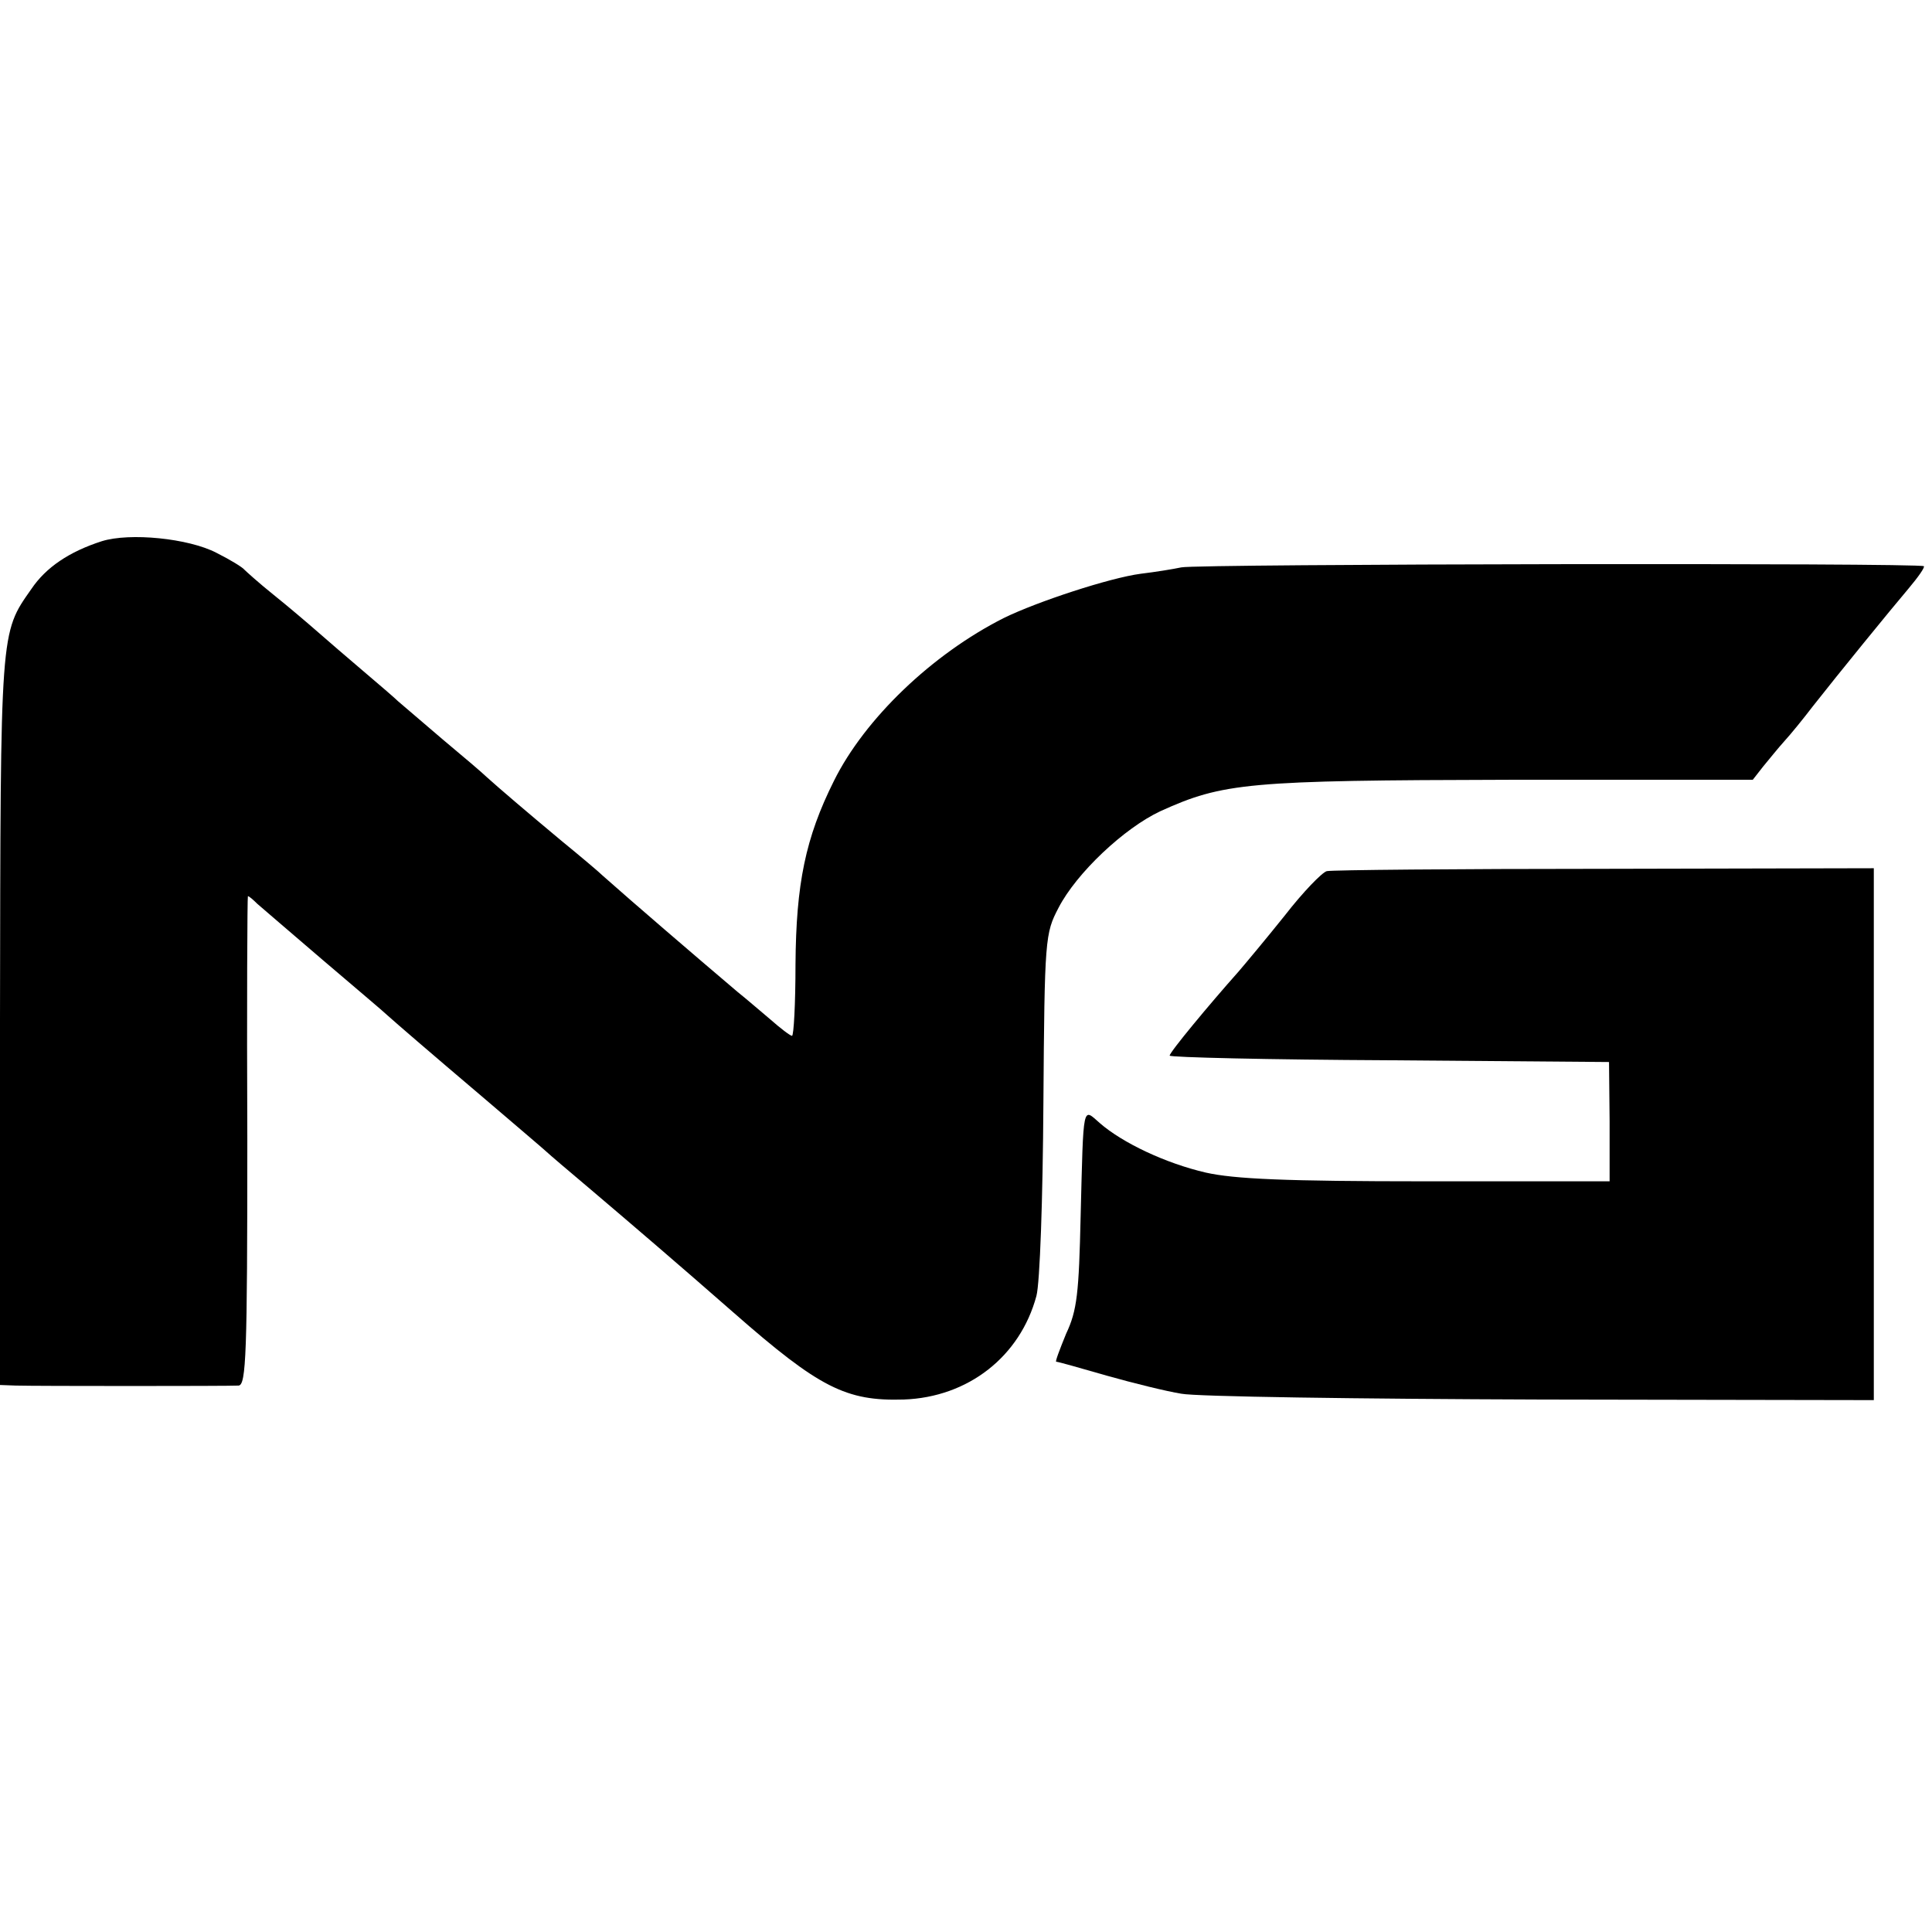 <?xml version="1.0" standalone="no"?>
<!DOCTYPE svg PUBLIC "-//W3C//DTD SVG 20010904//EN"
 "http://www.w3.org/TR/2001/REC-SVG-20010904/DTD/svg10.dtd">
<svg version="1.0" xmlns="http://www.w3.org/2000/svg"
 width="332pt" height="332pt" viewBox="0 0 332 332"
 preserveAspectRatio="xMidYMid meet">
<g transform="translate(0,332) scale(0.1,-0.1)"
fill="#000000" stroke="none">
<path d="M175 2390 c-56 -18 -96 -45 -121 -82 -54 -77 -53 -66 -54 -740 l0
-628 27 -1 c36 -1 363 -1 383 0 13 1 15 54 15 421 -1 231 0 420 1 420 2 0 9
-6 16 -13 7 -6 58 -50 113 -97 55 -47 105 -89 111 -95 18 -16 63 -55 169 -145
55 -47 102 -87 105 -90 3 -3 37 -32 75 -64 73 -62 149 -127 246 -212 147 -129
193 -152 292 -149 111 4 200 74 228 178 6 22 11 167 12 331 2 284 3 292 26
336 31 60 113 137 175 166 108 49 150 53 599 54 l419 0 18 23 c10 12 26 32 36
43 11 12 33 39 49 60 44 56 132 164 165 203 16 19 28 36 26 38 -6 6 -1249 4
-1276 -2 -14 -3 -45 -8 -70 -11 -53 -7 -178 -48 -235 -76 -123 -62 -239 -173
-292 -280 -49 -98 -65 -177 -66 -315 0 -68 -3 -123 -6 -123 -3 0 -20 13 -37
28 -18 15 -42 36 -56 47 -79 67 -179 153 -232 200 -6 6 -38 33 -71 60 -60 50
-108 91 -129 110 -6 6 -40 35 -76 65 -35 30 -70 60 -76 65 -6 6 -33 29 -60 52
-27 23 -62 53 -79 68 -16 14 -50 43 -75 63 -25 20 -47 40 -50 43 -3 4 -24 17
-48 29 -48 25 -149 35 -197 20z"/>
<path d="M2280 1823 c-8 -2 -41 -36 -72 -76 -32 -40 -68 -83 -80 -97 -49 -55
-118 -138 -118 -144 0 -3 170 -7 378 -8 l377 -3 1 -102 0 -103 -315 0 c-243 0
-330 4 -379 15 -69 16 -143 51 -182 85 -30 26 -28 37 -33 -160 -3 -132 -6
-162 -25 -202 -11 -27 -19 -48 -17 -48 3 0 42 -11 87 -24 46 -13 103 -27 128
-31 25 -5 303 -9 618 -10 l572 -1 0 53 c0 29 0 217 0 418 0 201 0 383 0 404
l0 39 -462 -1 c-255 0 -470 -2 -478 -4z"/>
</g>
</svg>
